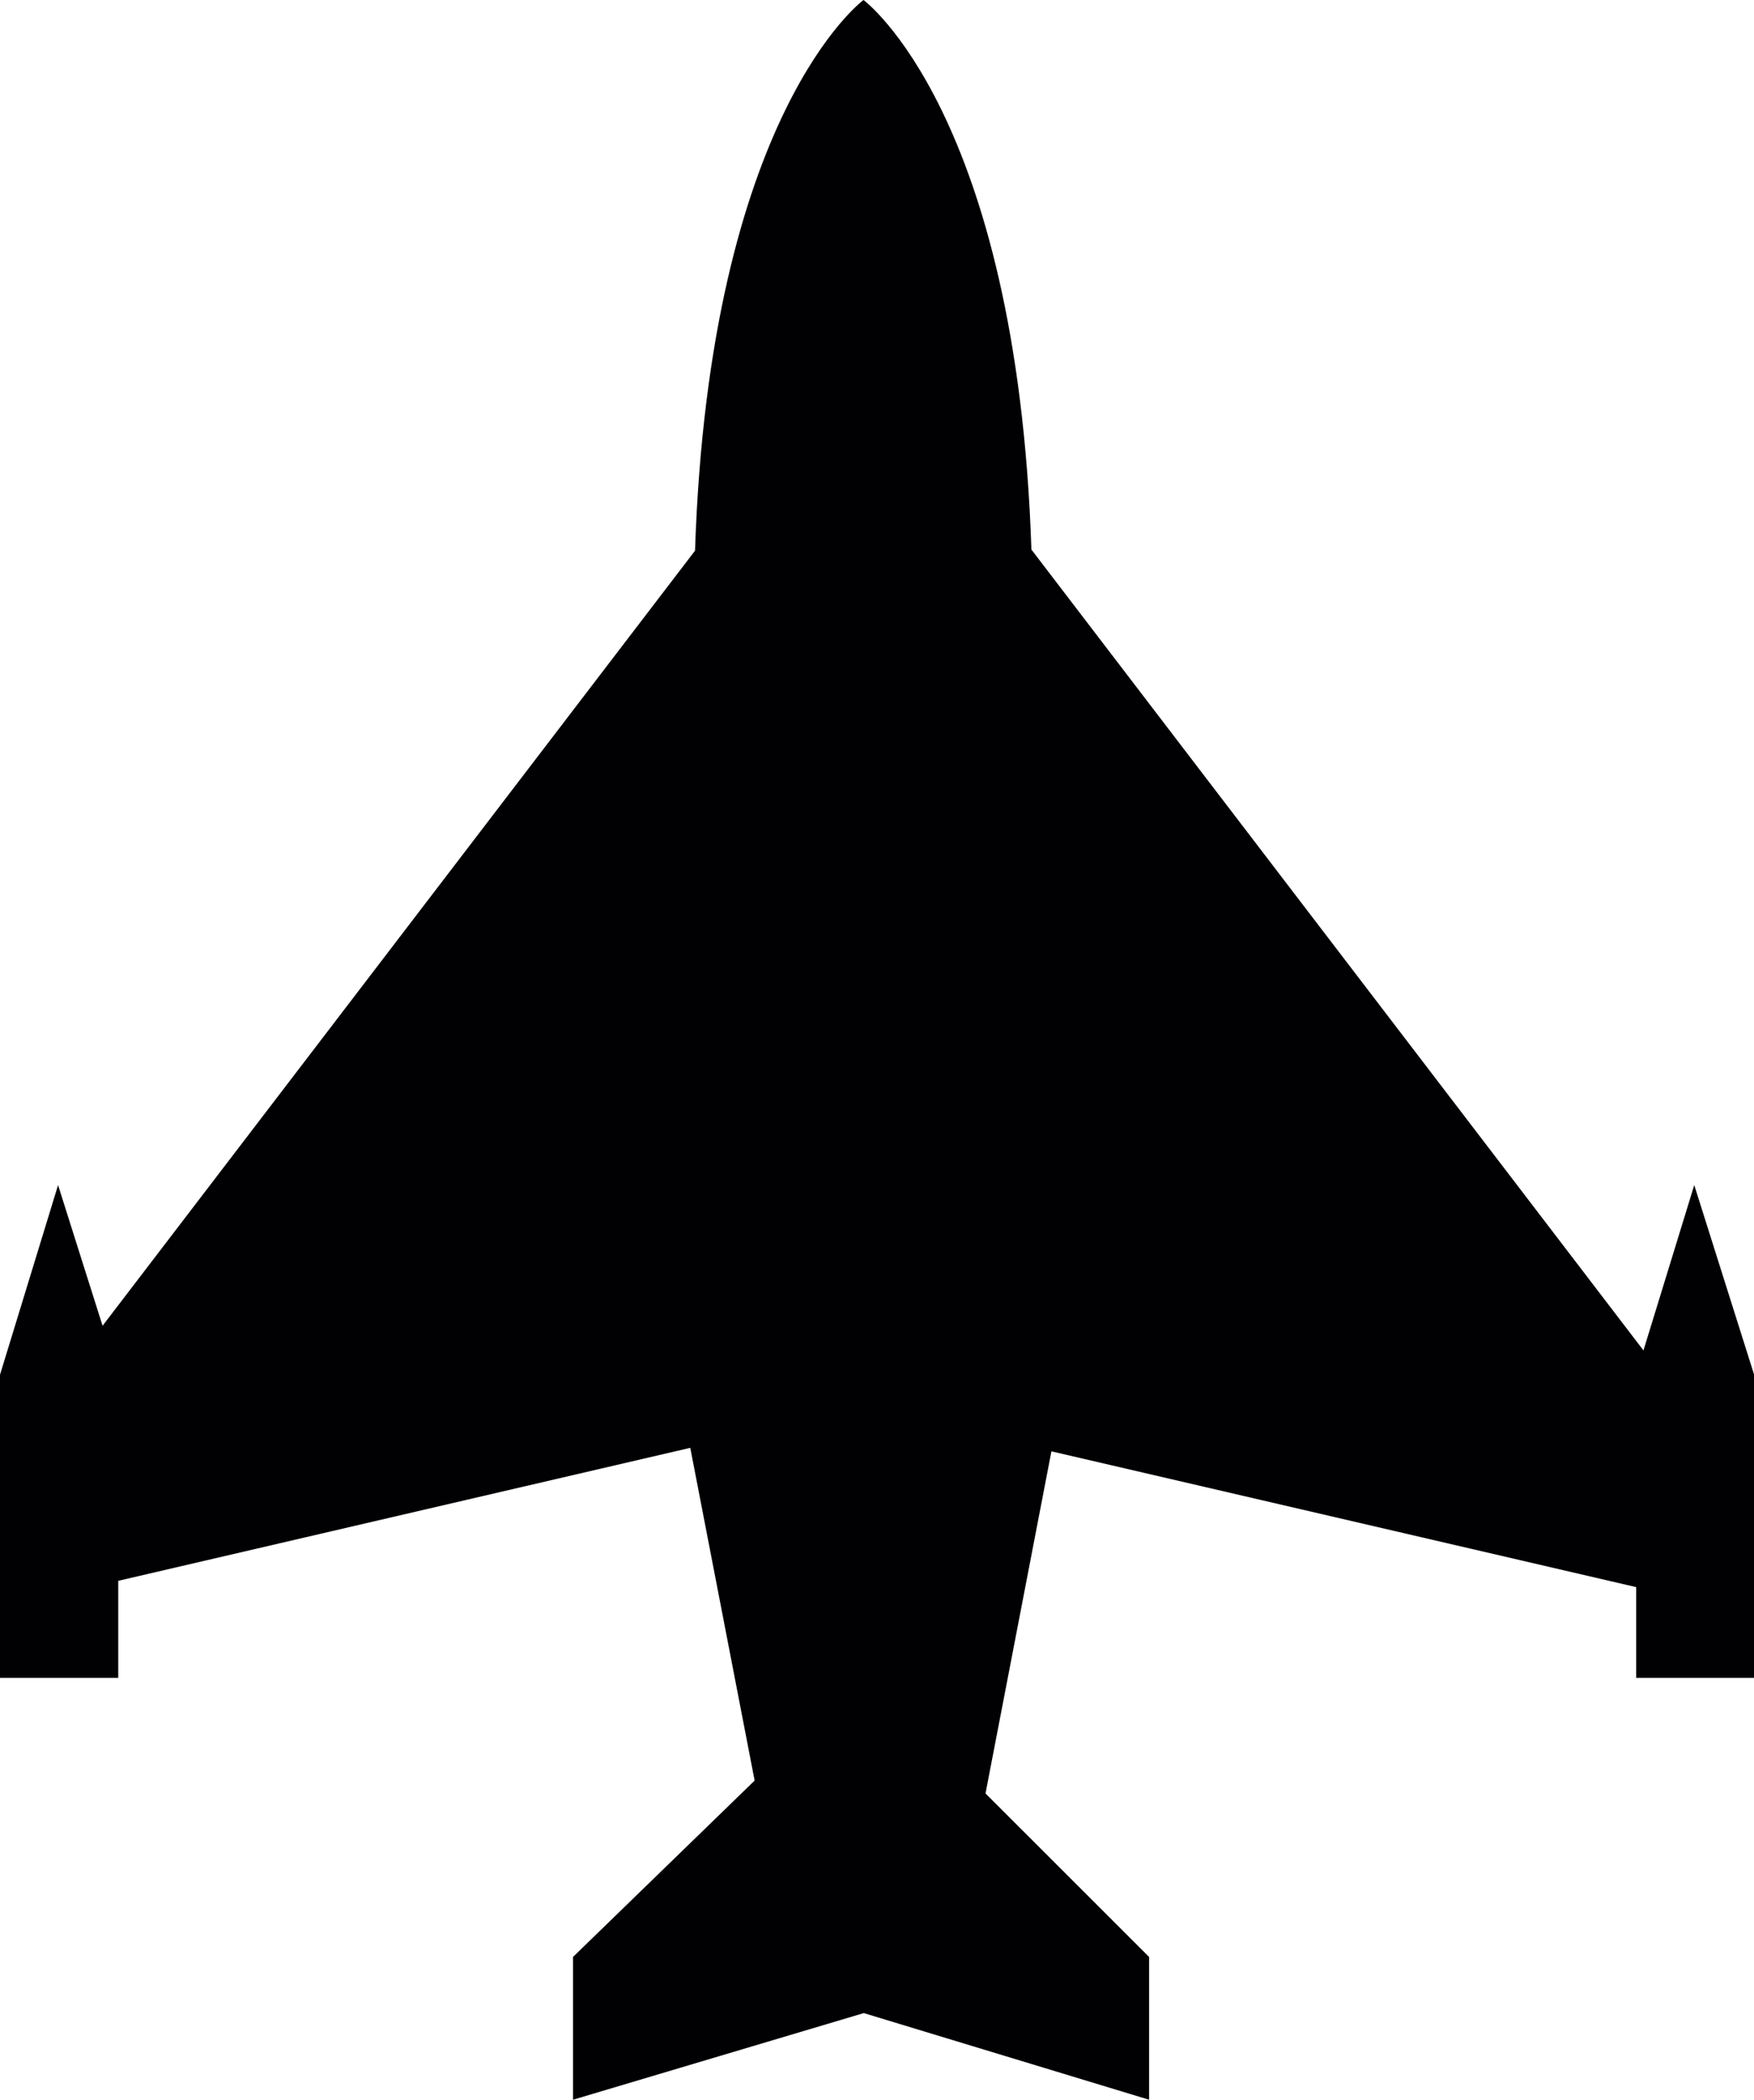 <?xml version="1.0" encoding="iso-8859-1"?>
<!-- Generator: Adobe Illustrator 16.0.4, SVG Export Plug-In . SVG Version: 6.00 Build 0)  -->
<!DOCTYPE svg PUBLIC "-//W3C//DTD SVG 1.1//EN" "http://www.w3.org/Graphics/SVG/1.1/DTD/svg11.dtd">
<svg version="1.1" id="Capa_1" xmlns="http://www.w3.org/2000/svg" xmlns:xlink="http://www.w3.org/1999/xlink" x="0px" y="0px"
	 width="12.535px" height="15px" viewBox="0 0 12.535 15" style="enable-background:new 0 0 12.535 15;" xml:space="preserve">
<path style="fill:#010002;" d="M12.108,8.466l-0.363,1.181L7.371,3.926C7.267,0.806,6.171,0,6.171,0v1.087l0,0V0
	c0,0-1.1,0.808-1.204,3.934L0.733,9.471L0.415,8.466L0,9.821v2.165h0.845v-0.693l4.088-0.95l0.46,2.377L4.095,13.98V15l2.078-0.619
	L8.212,15v-1.02l-1.169-1.168l0.471-2.444l4.179,0.97v0.648h0.843V9.821L12.108,8.466z"/>
<g>
</g>
<g>
</g>
<g>
</g>
<g>
</g>
<g>
</g>
<g>
</g>
<g>
</g>
<g>
</g>
<g>
</g>
<g>
</g>
<g>
</g>
<g>
</g>
<g>
</g>
<g>
</g>
<g>
</g>
</svg>
